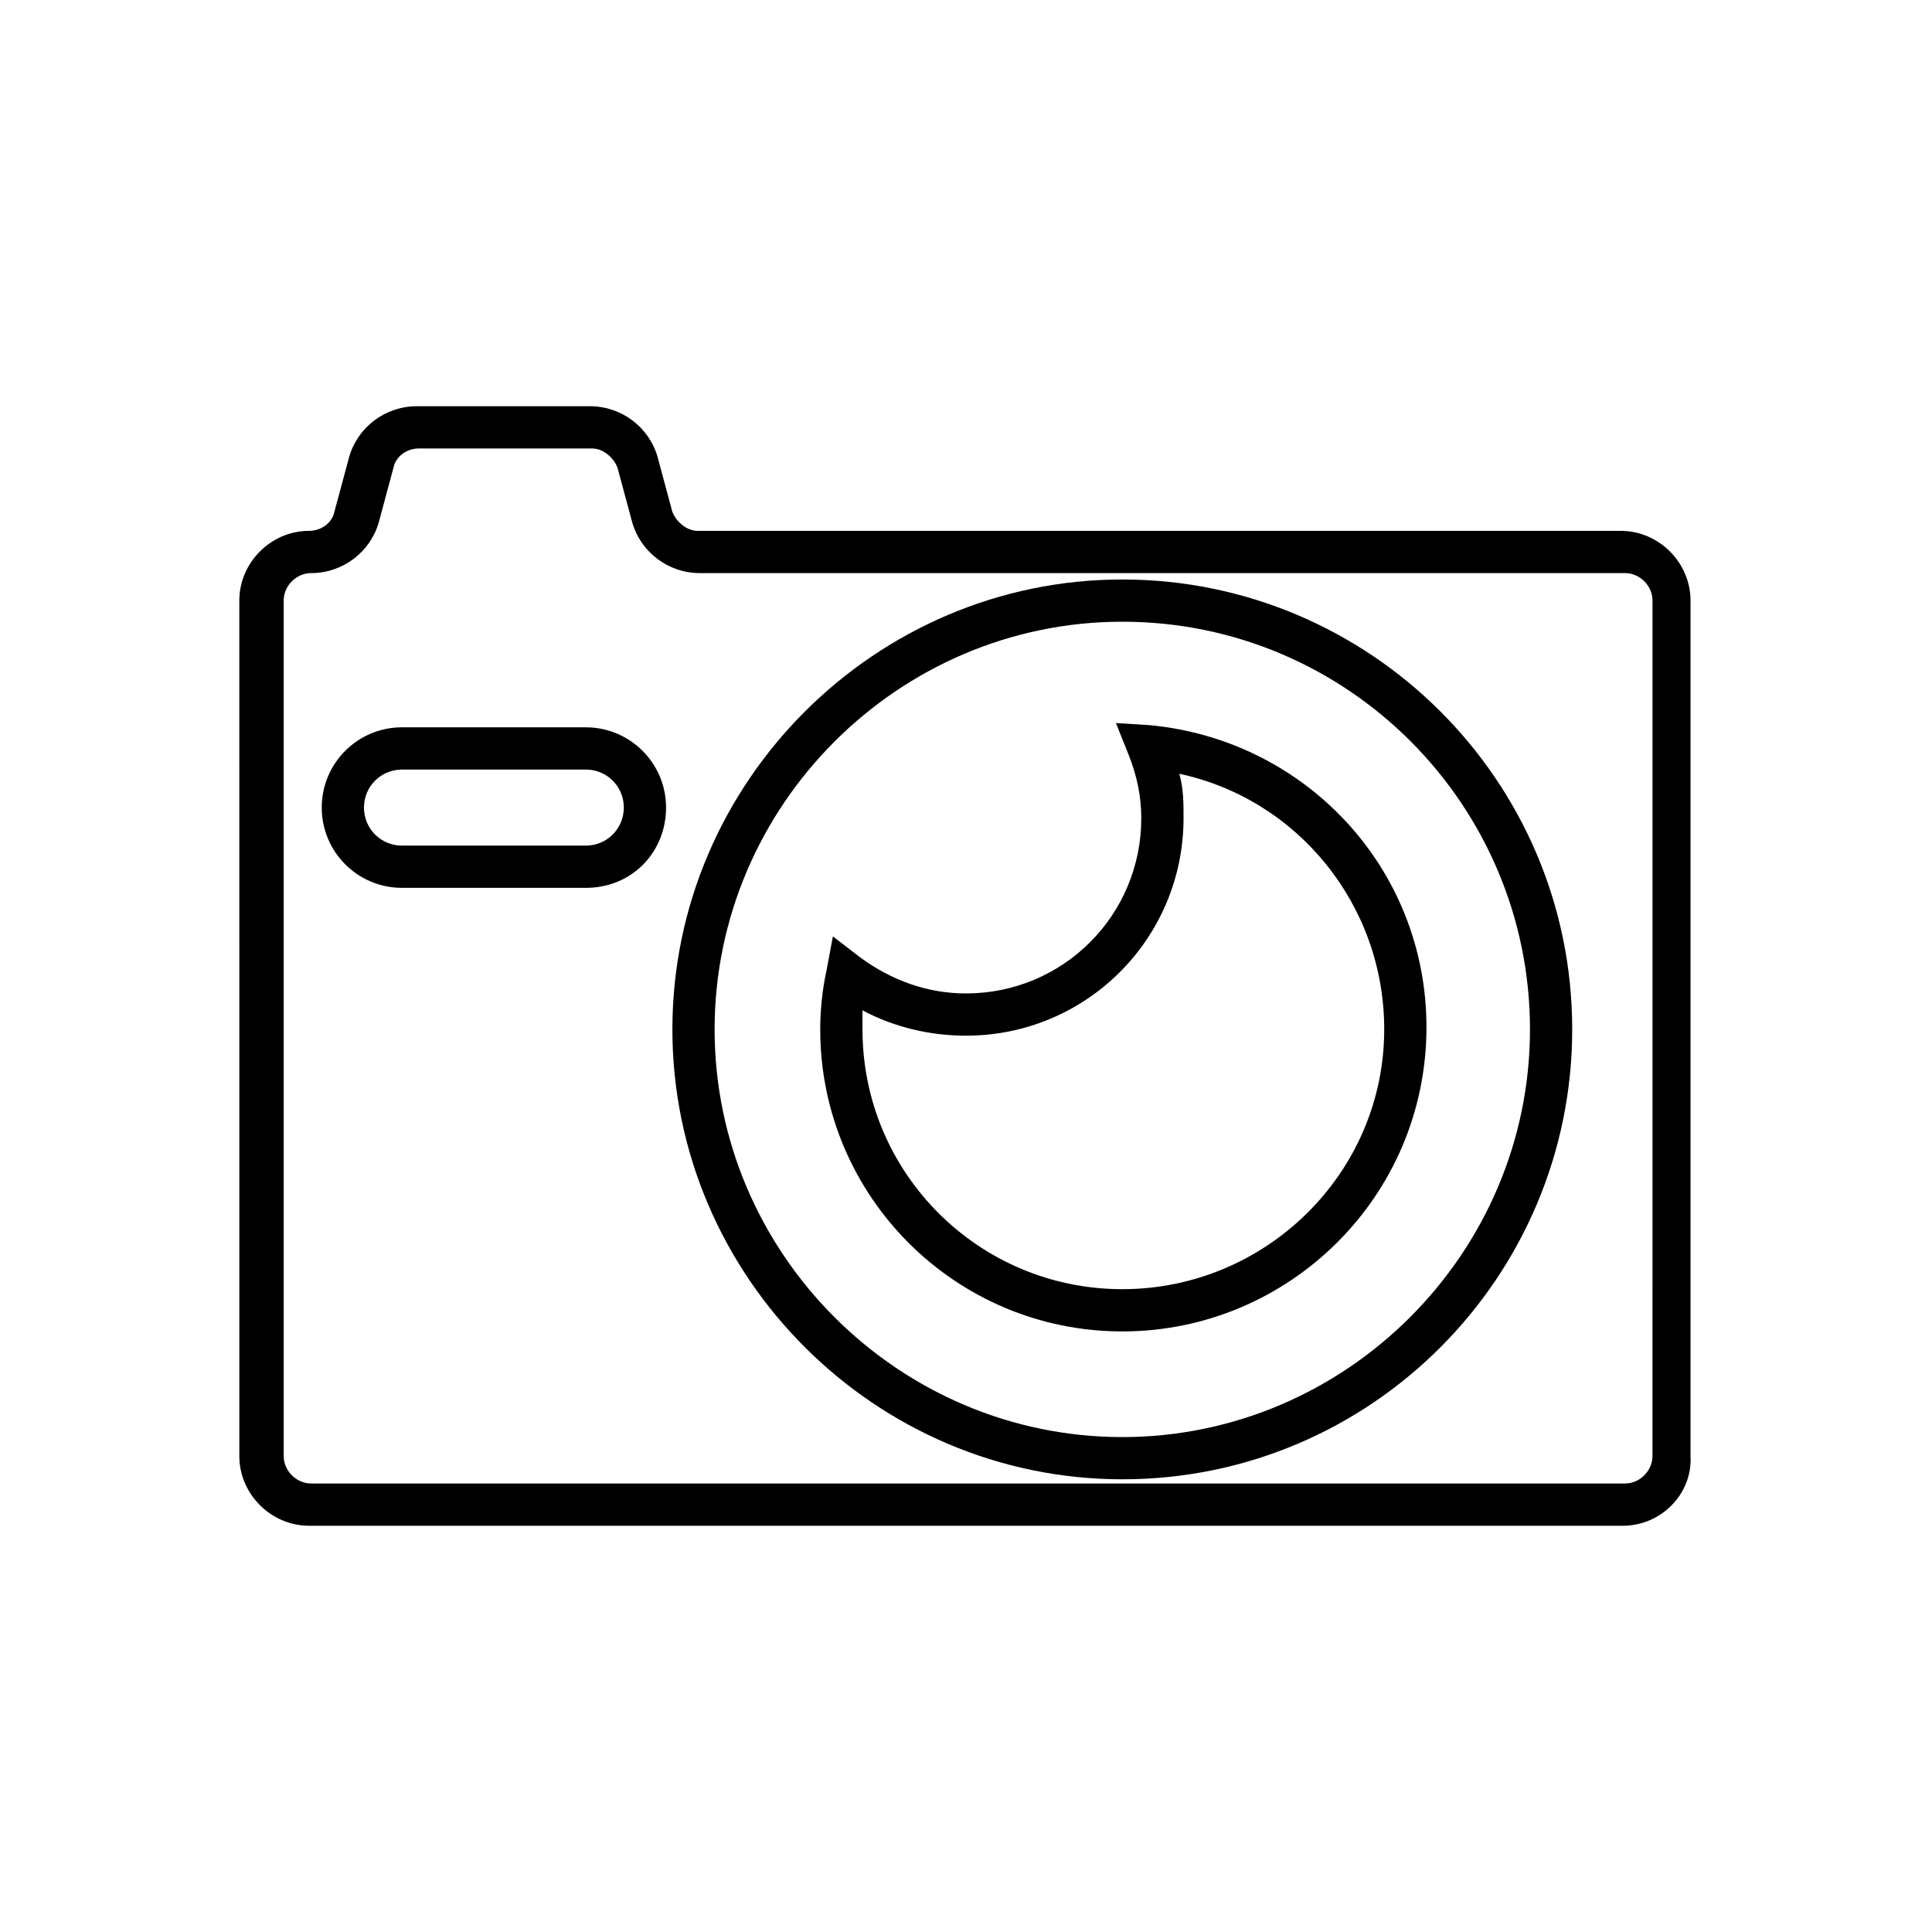 <?xml version="1.0" encoding="UTF-8"?>
<!-- Uploaded to: SVG Repo, www.svgrepo.com, Generator: SVG Repo Mixer Tools -->
<svg fill="#000000" width="800px" height="800px" version="1.1" viewBox="144 144 512 512" xmlns="http://www.w3.org/2000/svg">
 <g>
  <path d="m441.42 536.03c-65.496 0-119.23-53.738-119.23-119.23 0-65.496 53.738-119.23 119.23-119.23s119.23 53.18 119.23 119.23c0 65.496-53.18 119.23-119.23 119.23zm0-227.27c-59.336 0-108.04 48.703-108.04 108.04 0 59.336 48.703 108.04 108.04 108.04 59.34 0 108.04-48.703 108.04-108.04 0-59.34-48.141-108.04-108.04-108.04z"/>
  <path d="m441.42 496.84c-44.223 0-80.051-35.828-80.051-80.051 0-5.039 0.559-10.637 1.68-15.676l1.68-8.957 7.277 5.598c8.398 6.156 17.914 9.516 27.988 9.516 25.75 0 46.461-20.711 46.461-46.461 0-5.598-1.121-11.195-3.359-16.793l-3.359-8.398 8.957 0.559c41.426 3.918 73.332 38.066 73.332 80.051 0.004 44.785-36.383 80.613-80.605 80.613zm-68.852-85.09v5.039c0 38.066 30.789 68.855 68.855 68.855 38.062-0.004 69.41-30.789 69.41-68.855 0-33.027-22.953-61.016-54.301-67.734 1.121 3.918 1.121 7.836 1.121 11.754 0 31.906-25.75 57.656-57.656 57.656-9.52 0.004-19.035-2.238-27.43-6.715z"/>
  <path d="m574.09 548.34h-348.19c-10.078 0-18.473-8.398-18.473-18.473l-0.004-226.71c0-10.078 8.398-18.473 18.473-18.473 3.359 0 6.156-2.238 6.719-5.039l3.918-14.555c2.238-7.836 9.516-13.434 17.914-13.434h45.902c8.398 0 15.676 5.598 17.914 13.434l3.918 14.555c1.121 2.801 3.918 5.039 6.719 5.039h244.63c10.078 0 18.473 8.398 18.473 18.473v226.71c0.559 10.074-7.84 18.473-17.914 18.473zm-319.08-285.49c-3.359 0-6.156 2.238-6.719 5.039l-3.918 14.555c-2.238 7.836-9.516 13.434-17.914 13.434-3.918 0-7.277 3.359-7.277 7.277v226.71c0 3.918 3.359 7.277 7.277 7.277h348.19c3.918 0 7.277-3.359 7.277-7.277l0.004-226.71c0-3.918-3.359-7.277-7.277-7.277h-245.19c-8.398 0-15.676-5.598-17.914-13.434l-3.918-14.555c-1.121-2.801-3.918-5.039-6.719-5.039z"/>
  <path d="m299.24 379.29h-48.703c-11.754 0-21.273-9.516-21.273-21.273 0-11.754 9.516-21.273 21.273-21.273l48.703 0.004c11.754 0 21.273 9.516 21.273 21.273-0.004 11.754-8.961 21.27-21.273 21.27zm-48.703-31.348c-5.598 0-10.078 4.477-10.078 10.078 0 5.598 4.477 10.078 10.078 10.078l48.703-0.004c5.598 0 10.078-4.477 10.078-10.078 0-5.598-4.477-10.078-10.078-10.078z"/>
 </g>
</svg>